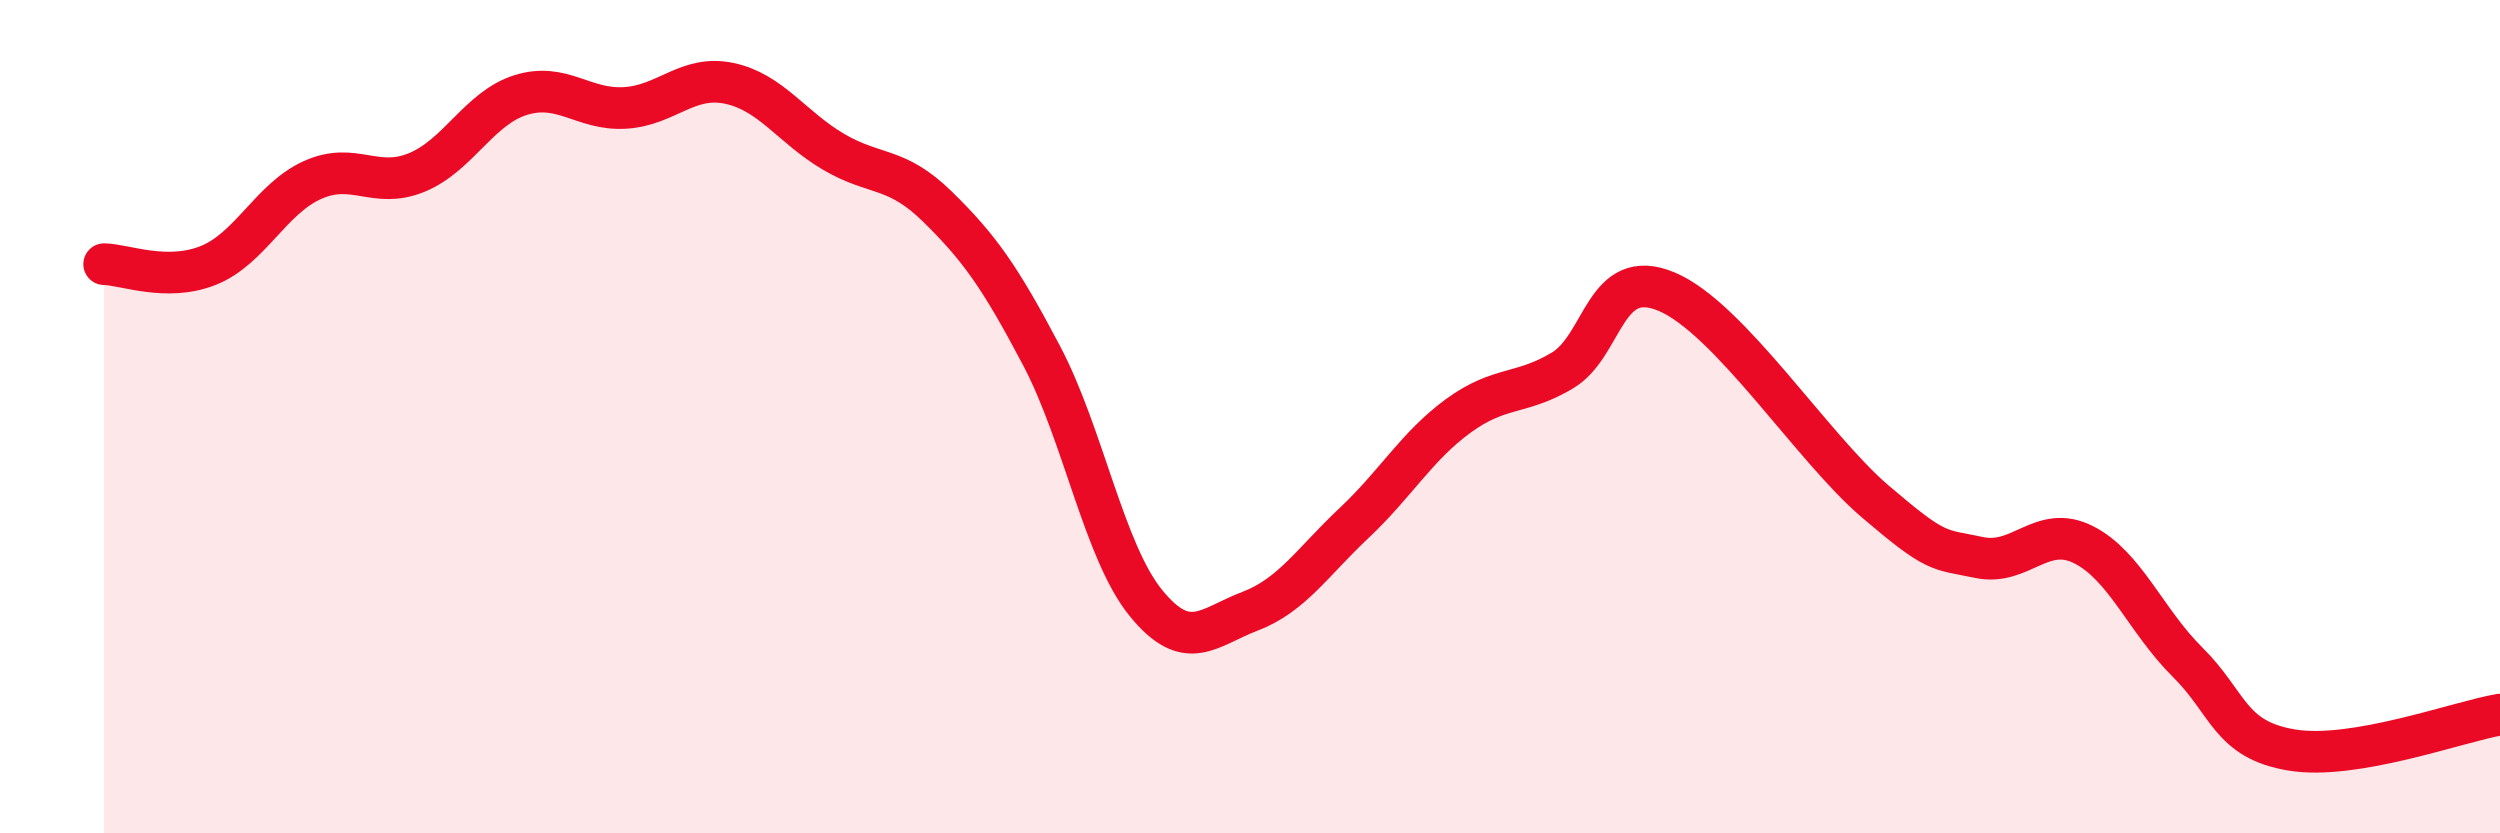 
    <svg width="60" height="20" viewBox="0 0 60 20" xmlns="http://www.w3.org/2000/svg">
      <path
        d="M 2.5,6.34 C 3,6.35 4,6.77 5,6.37 C 6,5.97 6.5,4.77 7.5,4.32 C 8.5,3.87 9,4.55 10,4.14 C 11,3.73 11.5,2.59 12.5,2.28 C 13.5,1.97 14,2.65 15,2.59 C 16,2.53 16.5,1.79 17.5,2 C 18.5,2.21 19,3.05 20,3.64 C 21,4.23 21.5,3.98 22.5,4.96 C 23.5,5.94 24,6.64 25,8.54 C 26,10.44 26.5,13.24 27.5,14.47 C 28.5,15.7 29,15.05 30,14.67 C 31,14.29 31.5,13.49 32.5,12.55 C 33.5,11.61 34,10.71 35,9.98 C 36,9.25 36.5,9.49 37.5,8.89 C 38.5,8.29 38.5,6.37 40,7 C 41.5,7.63 43.5,10.75 45,12.03 C 46.5,13.31 46.5,13.17 47.5,13.38 C 48.5,13.59 49,12.57 50,13.07 C 51,13.57 51.5,14.9 52.5,15.89 C 53.5,16.88 53.5,17.75 55,18 C 56.5,18.25 59,17.32 60,17.15L60 20L2.5 20Z"
        fill="#EB0A25"
        opacity="0.1"
        stroke-linecap="round"
        stroke-linejoin="round"
      />
      <path
        d="M 2.5,6.34 C 3,6.35 4,6.77 5,6.37 C 6,5.97 6.5,4.77 7.5,4.32 C 8.5,3.87 9,4.55 10,4.14 C 11,3.73 11.5,2.59 12.5,2.28 C 13.5,1.97 14,2.65 15,2.59 C 16,2.53 16.5,1.79 17.5,2 C 18.5,2.21 19,3.05 20,3.64 C 21,4.23 21.5,3.98 22.5,4.96 C 23.5,5.94 24,6.64 25,8.54 C 26,10.44 26.5,13.24 27.5,14.47 C 28.5,15.7 29,15.05 30,14.67 C 31,14.29 31.5,13.49 32.5,12.55 C 33.5,11.61 34,10.71 35,9.98 C 36,9.25 36.5,9.49 37.5,8.89 C 38.5,8.29 38.5,6.37 40,7 C 41.5,7.63 43.5,10.75 45,12.03 C 46.5,13.31 46.5,13.17 47.5,13.38 C 48.5,13.59 49,12.57 50,13.07 C 51,13.57 51.5,14.9 52.5,15.89 C 53.5,16.88 53.5,17.75 55,18 C 56.5,18.25 59,17.32 60,17.15"
        stroke="#EB0A25"
        stroke-width="1"
        fill="none"
        stroke-linecap="round"
        stroke-linejoin="round"
      />
    </svg>
  